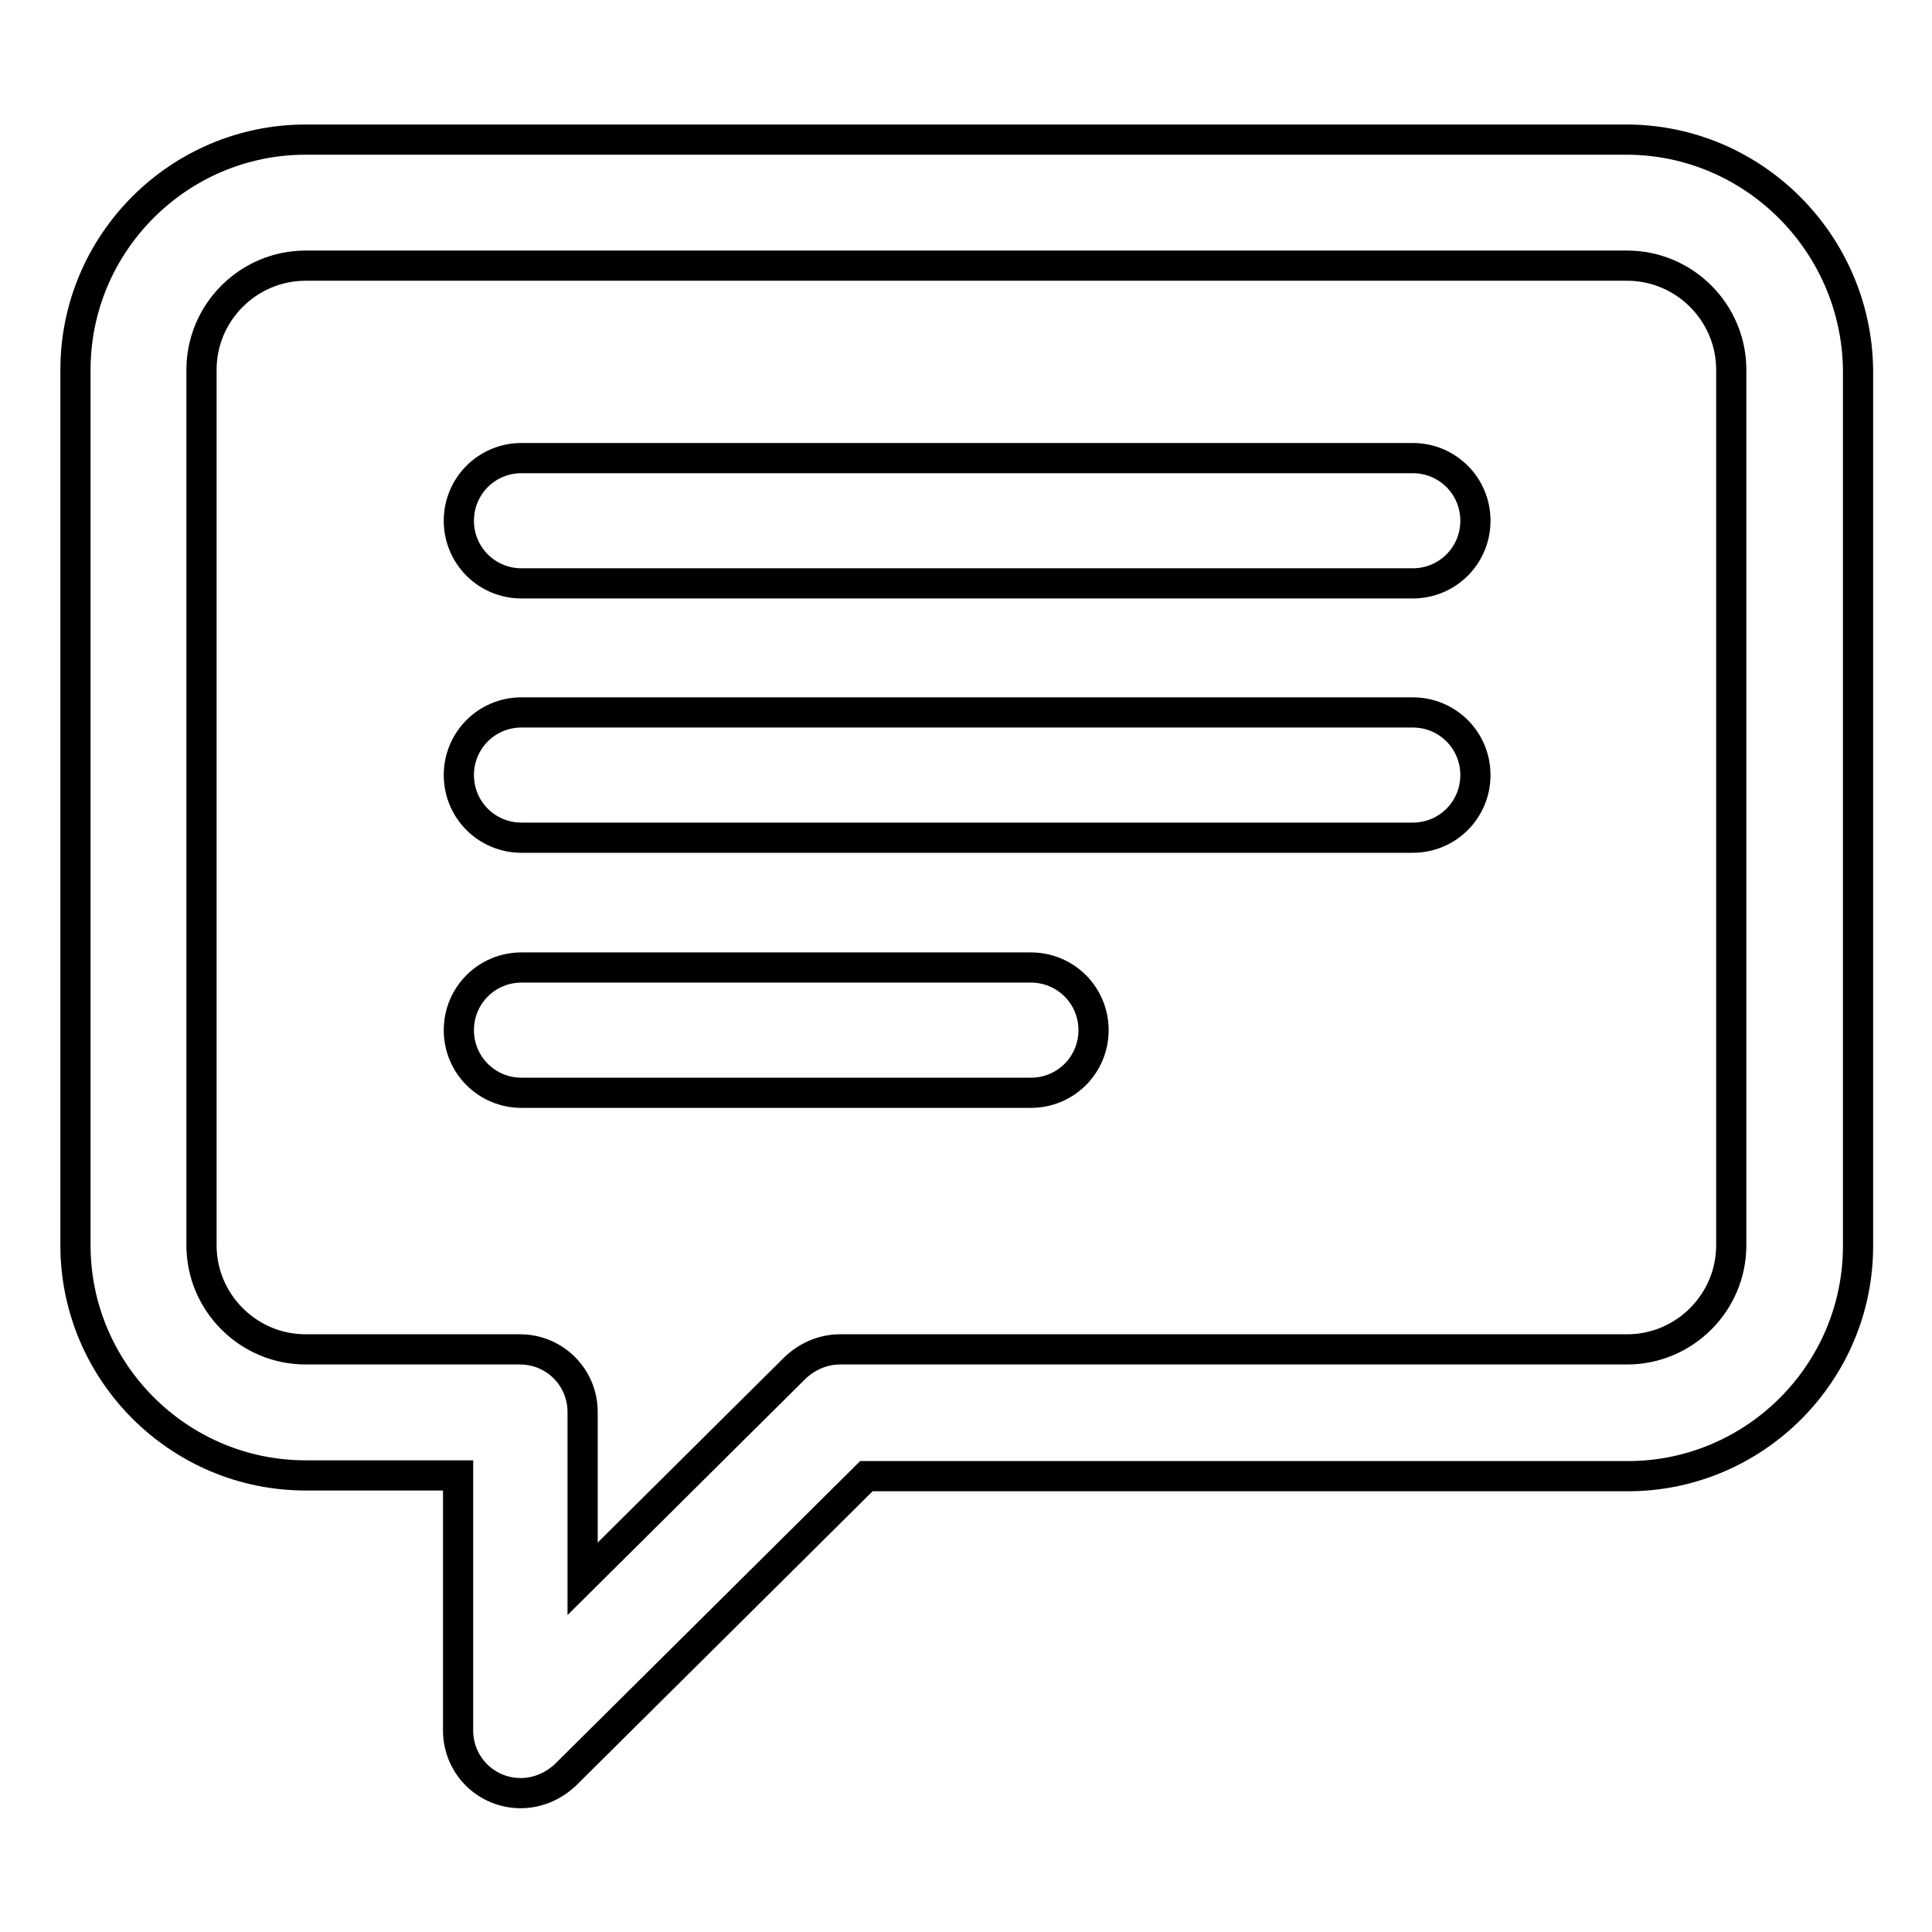 <?xml version="1.0" encoding="utf-8"?>
<!-- Svg Vector Icons : http://www.onlinewebfonts.com/icon -->
<!DOCTYPE svg PUBLIC "-//W3C//DTD SVG 1.1//EN" "http://www.w3.org/Graphics/SVG/1.1/DTD/svg11.dtd">
<svg version="1.1" xmlns="http://www.w3.org/2000/svg" xmlns:xlink="http://www.w3.org/1999/xlink" x="0px" y="0px" viewBox="0 0 256 256" enable-background="new 0 0 256 256" xml:space="preserve">
<g> <path stroke-width="4" fill-opacity="0" stroke="#000000"  d="M215.5,18.5H40.5C23.7,18.5,10,32.2,10,49v116c0,16.8,13.7,30.5,30.5,30.5h20.2v33.8c0,4.6,3.7,8.3,8.3,8.3 c2.2,0,4.3-0.9,5.9-2.4l39.9-39.6h100.9c16.8,0,30.5-13.7,30.5-30.5V49C246,32.2,232.3,18.5,215.5,18.5z M229.4,165 c0,7.6-6.2,13.8-13.8,13.8H111.3c-2.2,0-4.3,0.9-5.9,2.4l-28.2,28v-22.1c0-4.6-3.7-8.3-8.3-8.3H40.5c-7.6,0-13.8-6.2-13.8-13.8V49 c0-7.6,6.2-13.8,13.8-13.8h175.1c7.6,0,13.8,6.2,13.8,13.8V165z M187.2,60.7H69.1c-4.6,0-8.3,3.7-8.3,8.3s3.7,8.3,8.3,8.3h118.1 c4.6,0,8.3-3.7,8.3-8.3S191.8,60.7,187.2,60.7z M187.2,94.4H69.1c-4.6,0-8.3,3.7-8.3,8.3s3.7,8.3,8.3,8.3h118.1 c4.6,0,8.3-3.7,8.3-8.3S191.8,94.4,187.2,94.4z M136.6,128.2H69.1c-4.6,0-8.3,3.7-8.3,8.3s3.7,8.3,8.3,8.3h67.5 c4.6,0,8.3-3.7,8.3-8.3S141.2,128.2,136.6,128.2z"/></g>
</svg>